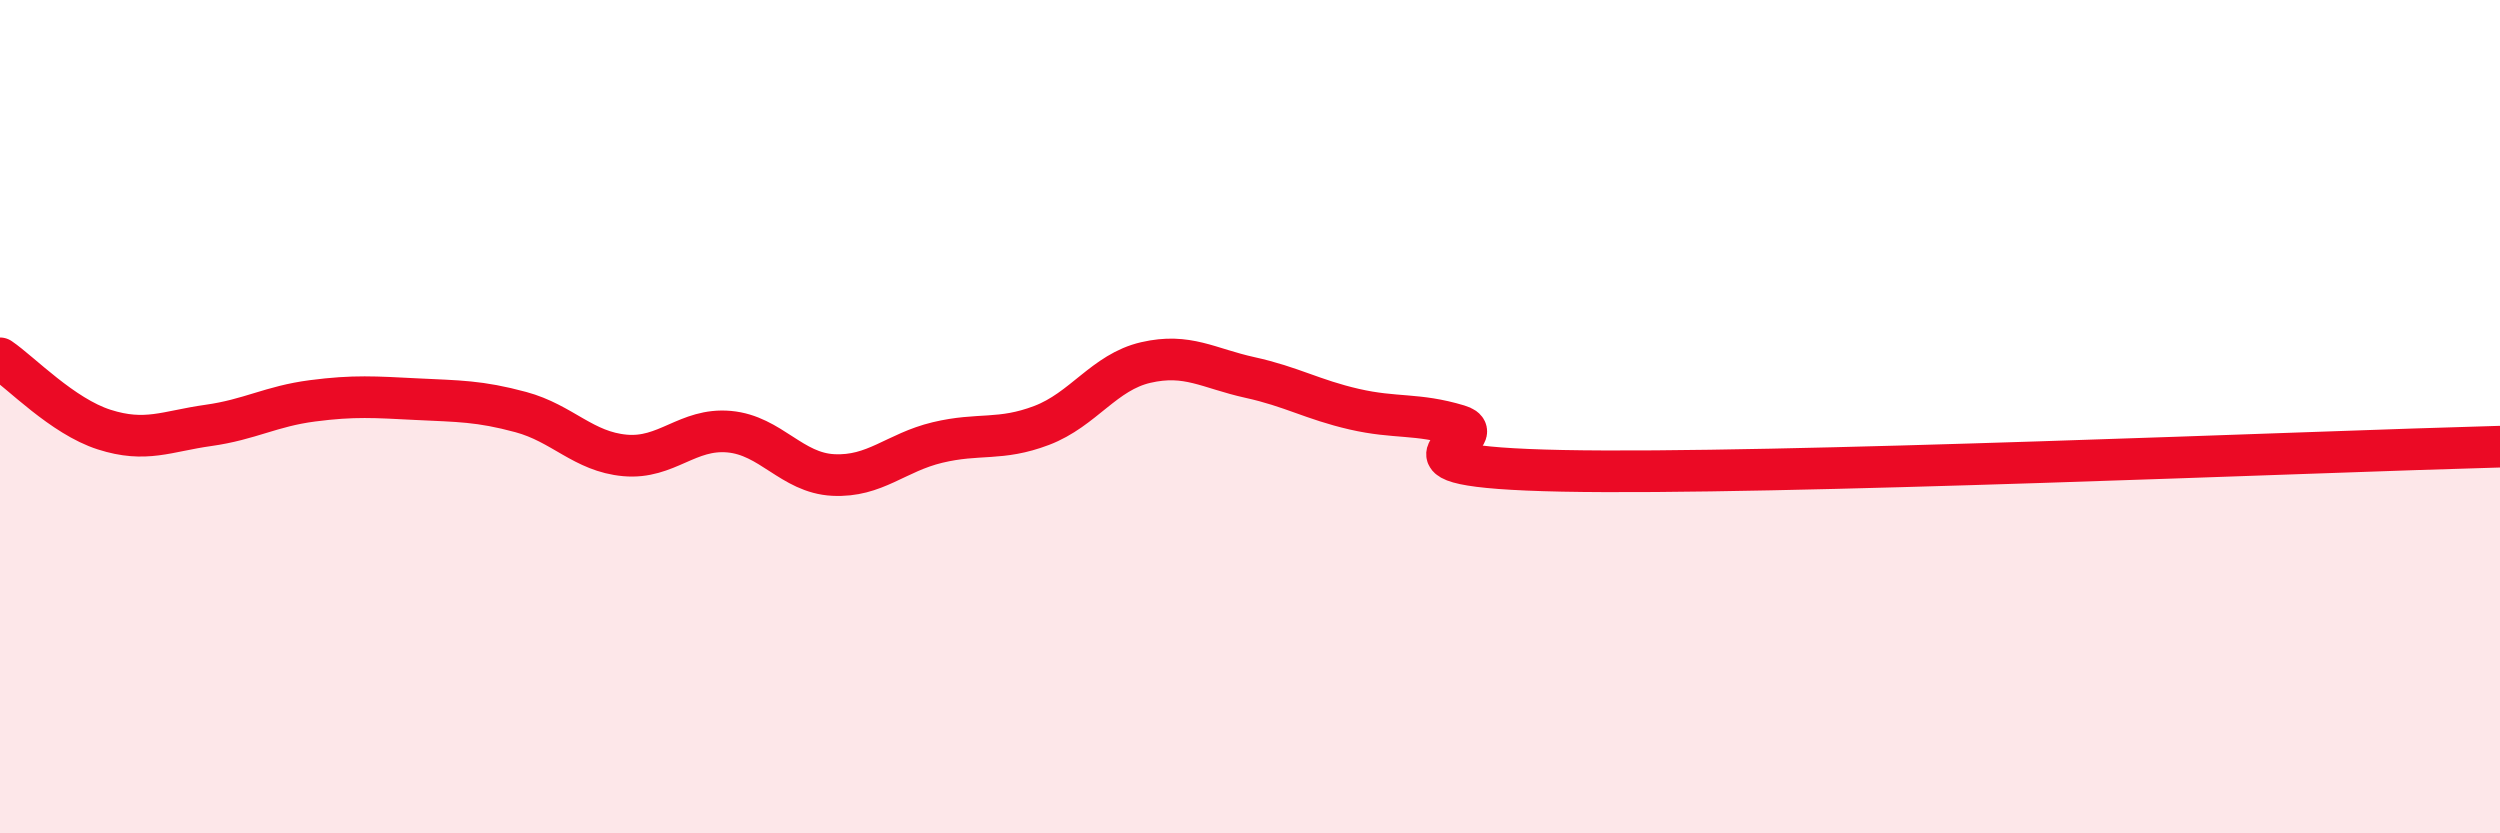 
    <svg width="60" height="20" viewBox="0 0 60 20" xmlns="http://www.w3.org/2000/svg">
      <path
        d="M 0,8.6 C 0.5,8.94 1.5,9.99 2.5,10.31 C 3.5,10.63 4,10.35 5,10.21 C 6,10.07 6.5,9.75 7.5,9.62 C 8.5,9.49 9,9.53 10,9.58 C 11,9.63 11.5,9.62 12.5,9.89 C 13.5,10.16 14,10.84 15,10.93 C 16,11.02 16.5,10.27 17.5,10.36 C 18.5,10.45 19,11.35 20,11.4 C 21,11.45 21.5,10.86 22.5,10.62 C 23.5,10.38 24,10.59 25,10.21 C 26,9.83 26.5,8.93 27.5,8.7 C 28.5,8.47 29,8.84 30,9.06 C 31,9.28 31.5,9.59 32.5,9.82 C 33.5,10.05 34,9.91 35,10.21 C 36,10.51 32.5,11.2 37.5,11.3 C 42.5,11.4 55.5,10.84 60,10.72L60 20L0 20Z"
        fill="#EB0A25"
        opacity="0.1"
        stroke-linecap="round"
        stroke-linejoin="round"
      />
      <path
        d="M 0,8.6 C 0.5,8.94 1.5,9.99 2.5,10.31 C 3.5,10.63 4,10.35 5,10.21 C 6,10.07 6.5,9.75 7.5,9.62 C 8.5,9.49 9,9.53 10,9.58 C 11,9.63 11.5,9.62 12.5,9.89 C 13.5,10.16 14,10.84 15,10.93 C 16,11.02 16.5,10.27 17.5,10.36 C 18.5,10.45 19,11.35 20,11.4 C 21,11.45 21.5,10.86 22.5,10.62 C 23.5,10.38 24,10.59 25,10.21 C 26,9.83 26.5,8.93 27.5,8.7 C 28.5,8.47 29,8.84 30,9.06 C 31,9.28 31.5,9.59 32.5,9.82 C 33.5,10.05 34,9.91 35,10.21 C 36,10.51 32.5,11.2 37.5,11.3 C 42.5,11.4 55.5,10.84 60,10.72"
        stroke="#EB0A25"
        stroke-width="1"
        fill="none"
        stroke-linecap="round"
        stroke-linejoin="round"
      />
    </svg>
  
